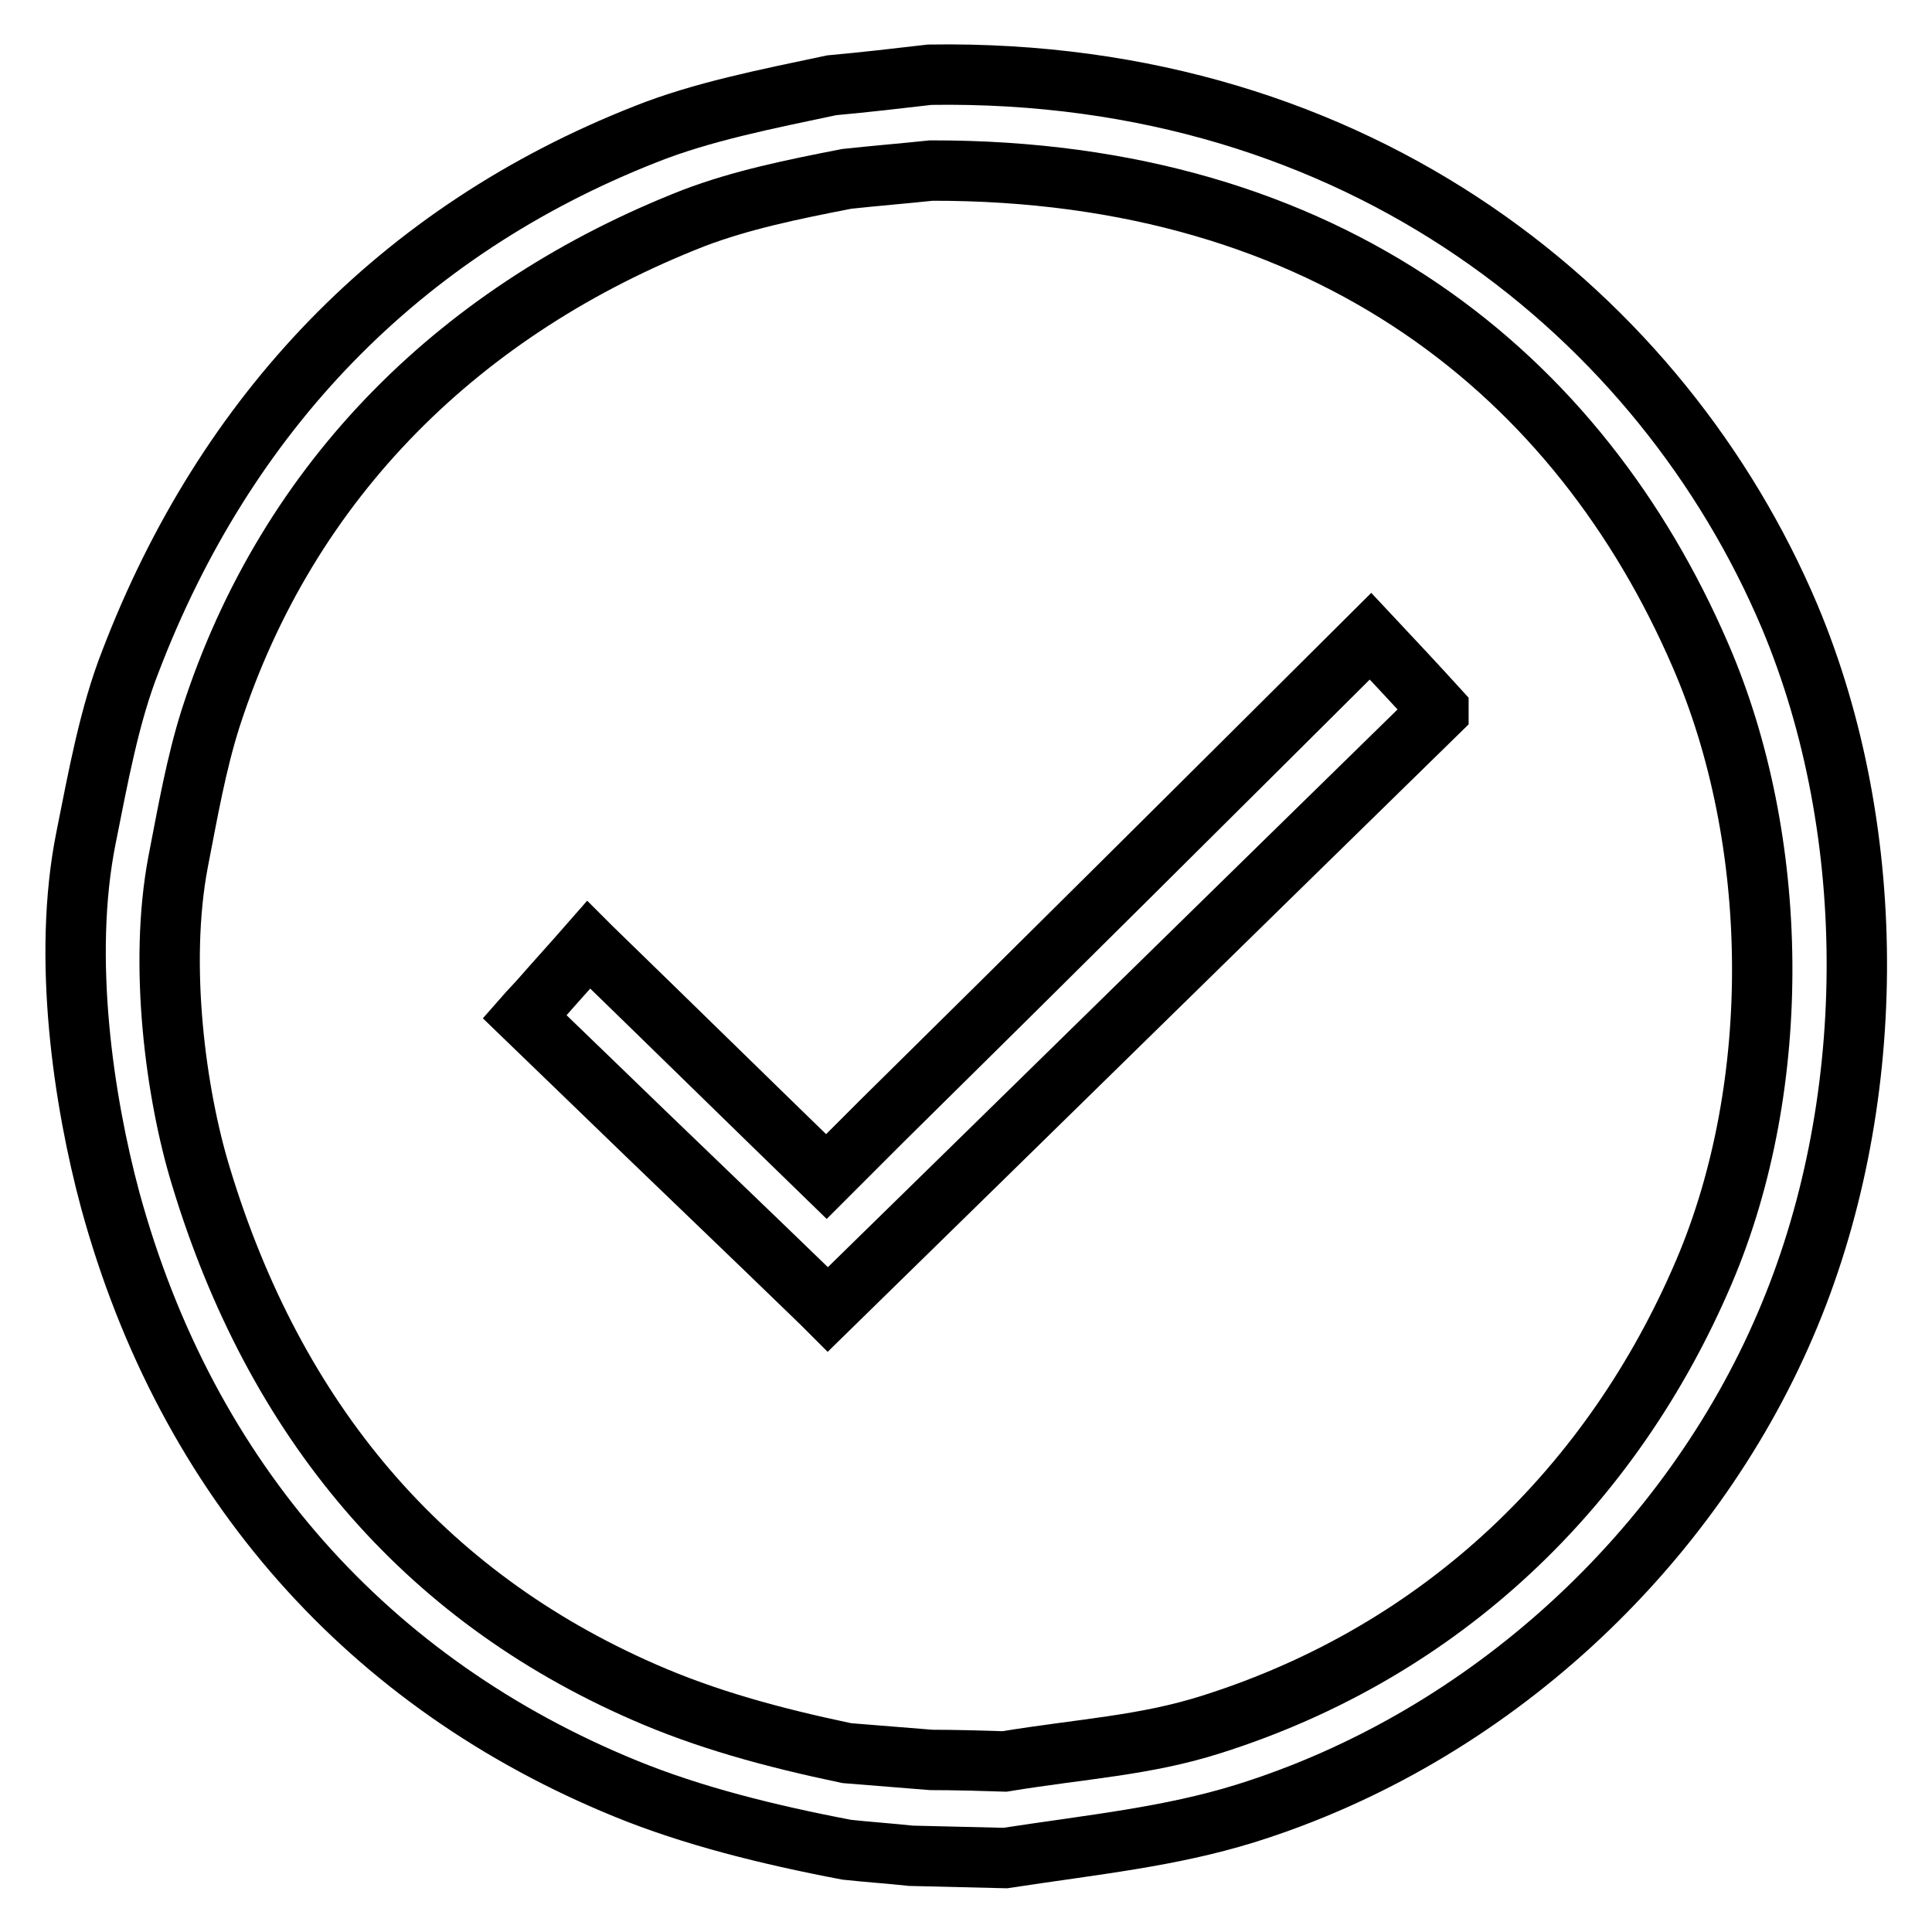 <?xml version="1.0" encoding="utf-8"?>
<!-- Svg Vector Icons : http://www.onlinewebfonts.com/icon -->
<!DOCTYPE svg PUBLIC "-//W3C//DTD SVG 1.1//EN" "http://www.w3.org/Graphics/SVG/1.1/DTD/svg11.dtd">
<svg version="1.1" xmlns="http://www.w3.org/2000/svg" xmlns:xlink="http://www.w3.org/1999/xlink" x="0px" y="0px" viewBox="0 0 256 256" enable-background="new 0 0 256 256" xml:space="preserve">
<g><g><path stroke-width="8" fill-opacity="0" stroke="#000000"  d="M123.2,9.9c57.2-0.9,97.2,32.3,113.9,71.7c12.2,29,11.8,65.3-0.5,93.9c-12.7,29.7-39.2,54.7-71.6,64.8c-10,3.1-20,4.1-31.8,5.9c-4.2-0.1-8.3-0.2-12.5-0.3c-2.8-0.3-5.7-0.5-8.5-0.8c-10.5-2-20.5-4.5-29.3-8.1c-33.8-13.8-58.1-40.6-68.3-78c-3.5-13-6.4-32.1-3.2-48c1.6-8,3.1-16.3,5.9-23.4C29.9,54.7,53,30.6,85.5,17.8c7.5-3,16.2-4.7,24.7-6.5C114.6,10.9,118.9,10.4,123.2,9.9z"/><path stroke-width="8" fill-opacity="0" stroke="#000000"  d="M123.4,22.6c-3.8,0.4-7.5,0.7-11.2,1.1c-7.2,1.4-14,2.8-20.3,5.2c-30.4,11.9-53.7,34.3-64,66.3c-1.9,6-3,12.3-4.3,19c-2.6,13.7-0.3,30.8,3,41.6c9.8,32.4,29.4,55.6,58.7,68.4c8.2,3.6,16.9,6,26.9,8.1c3.8,0.3,7.5,0.6,11.2,0.9c3.2,0,6.4,0.1,9.7,0.2c10.4-1.7,18.6-2.1,27.4-4.9c30.7-9.7,53.2-31.6,65.3-60c10.6-24.9,10.1-57.3-0.5-81.7C209.4,50,176.4,22.5,123.4,22.6z"/><path stroke-width="8" fill-opacity="0" stroke="#000000"  d="M181.6,84.3c3,3.2,6,6.4,9,9.7c0,0.1,0,0.2,0,0.3c-27,26.4-53.9,52.8-80.9,79.2c-0.3-0.3-0.5-0.5-0.8-0.8c-10.2-9.9-20.5-19.7-30.7-29.6c-2.9-2.8-5.8-5.6-8.7-8.4c0.7-0.8,1.5-1.6,2.2-2.4c2.1-2.4,4.2-4.7,6.3-7.1c0.1,0.1,0.2,0.2,0.3,0.3c10.4,10.1,20.8,20.3,31.2,30.4c2.4-2.4,4.9-4.9,7.3-7.3C138.5,127.2,160.1,105.7,181.6,84.3z"/></g></g>
</svg>